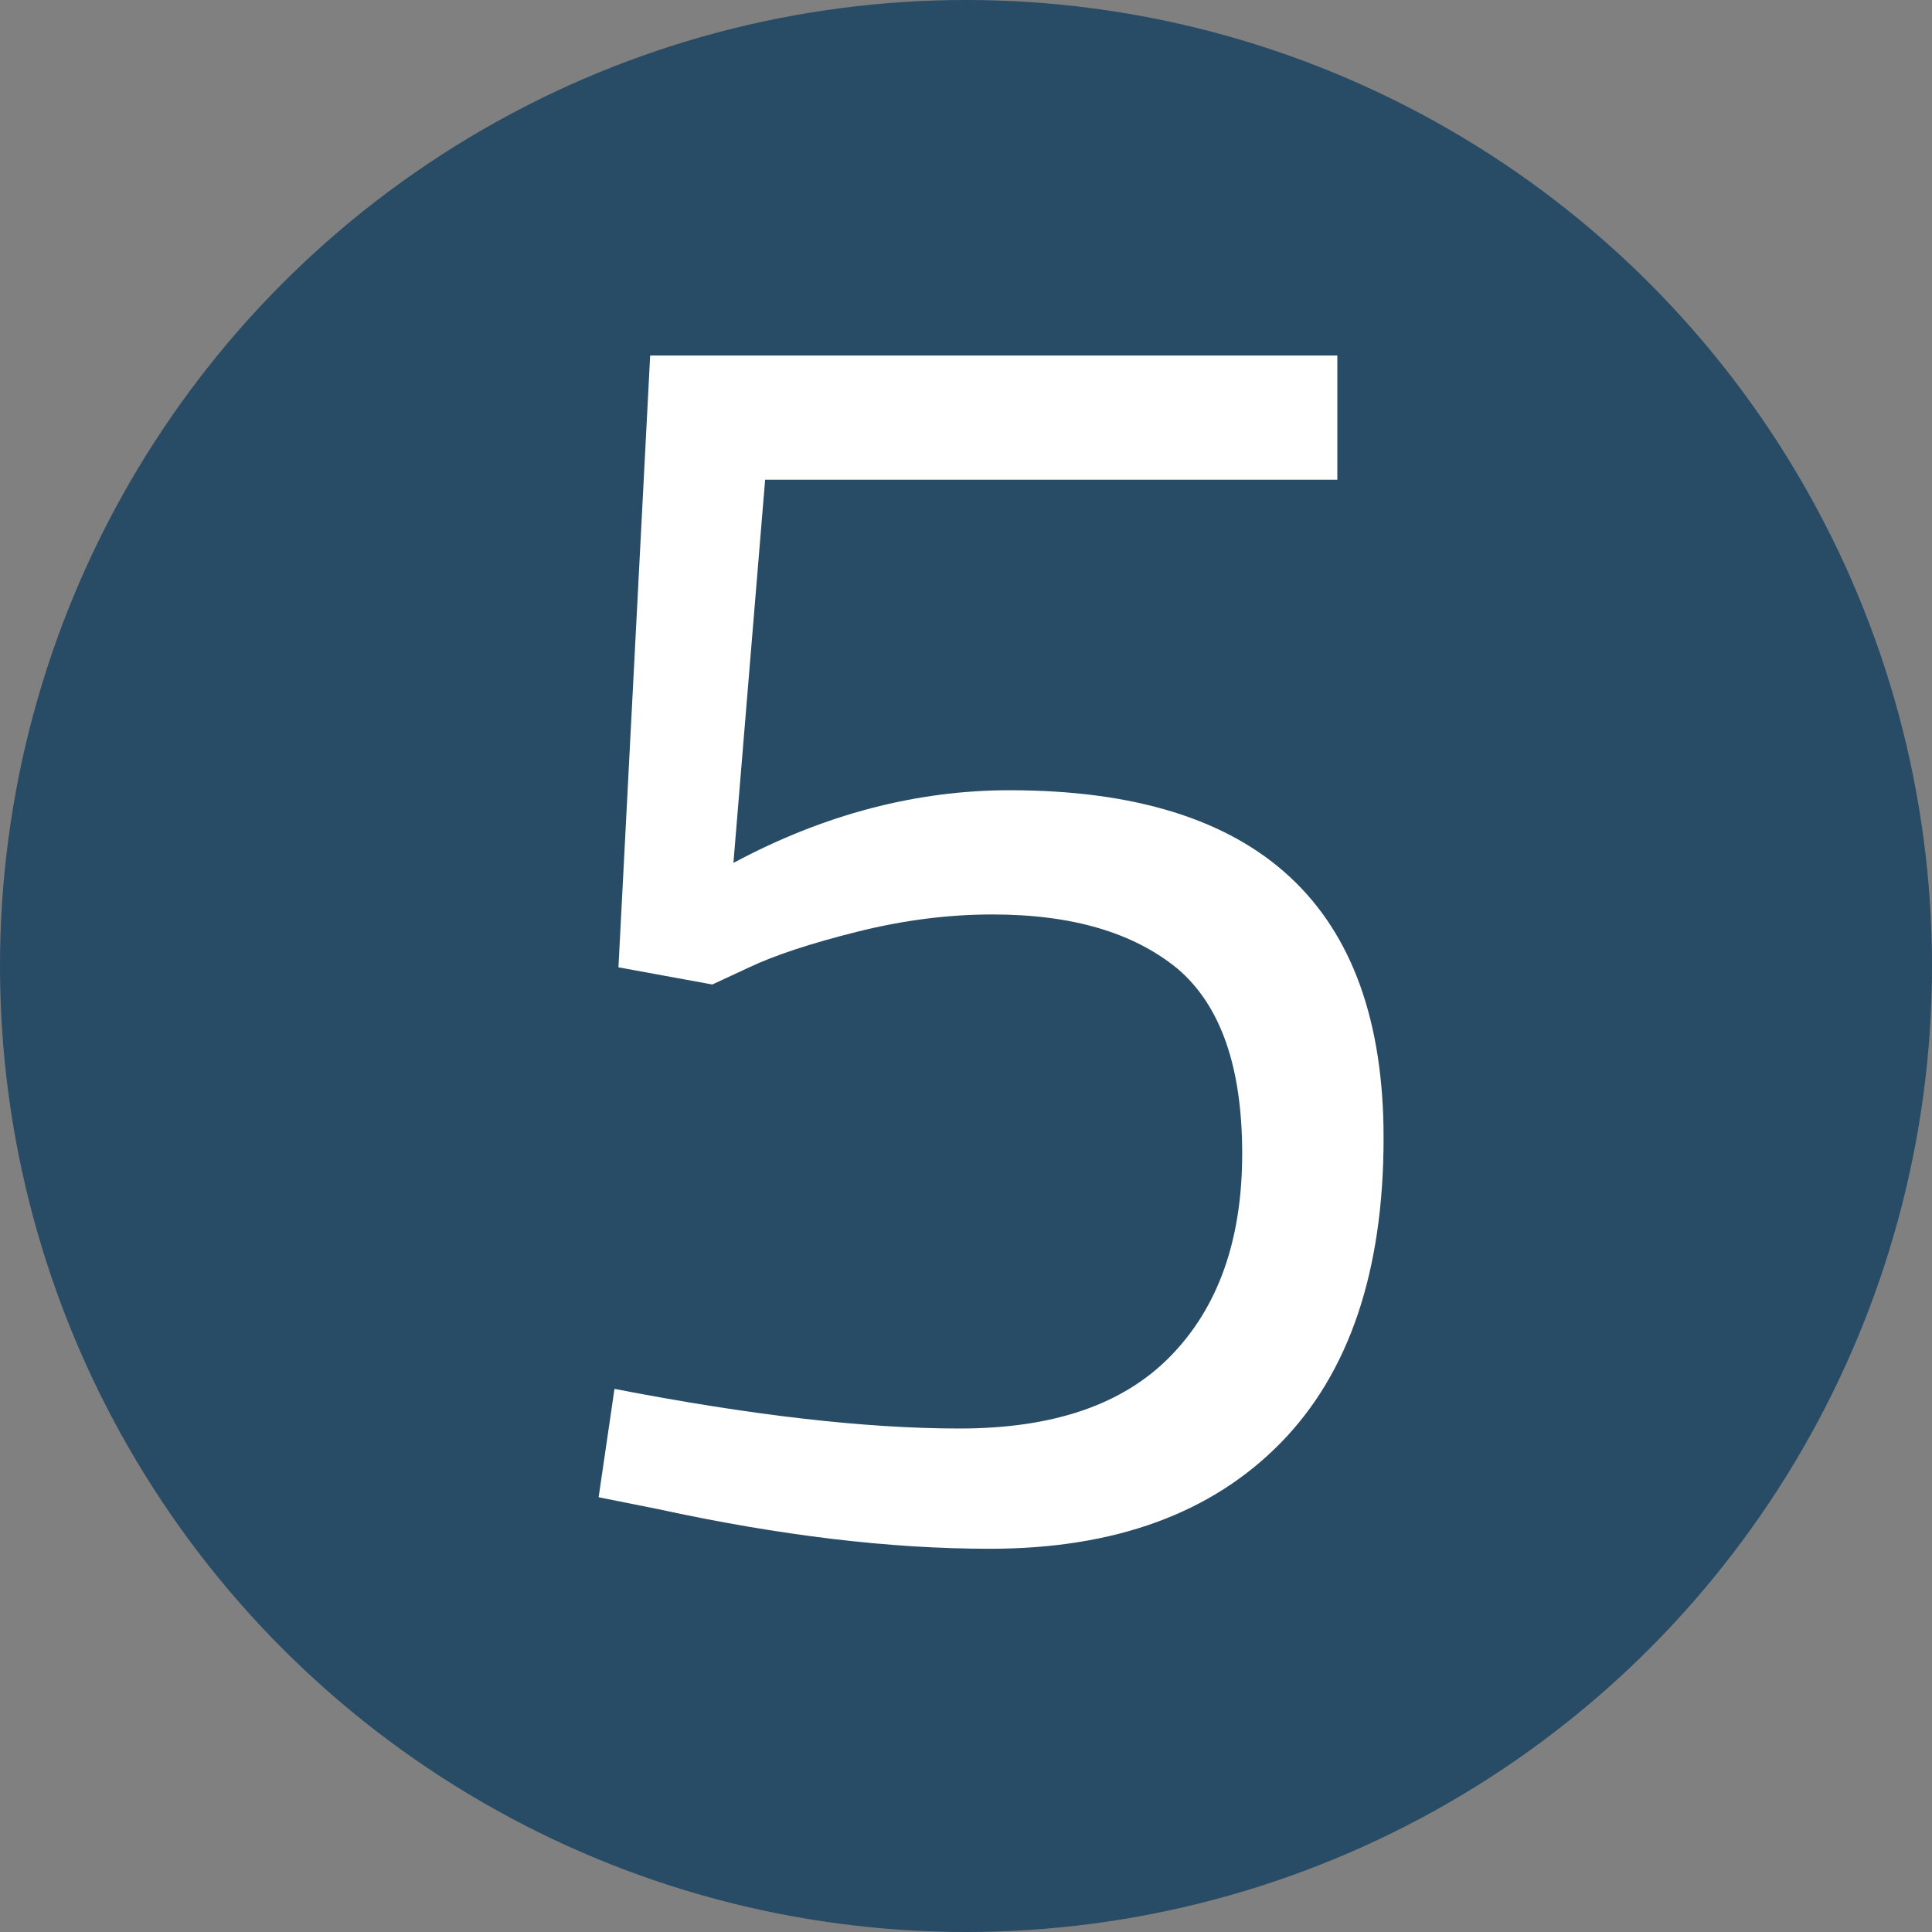 <?xml version="1.0" encoding="UTF-8"?><svg id="Layer_2" xmlns="http://www.w3.org/2000/svg" viewBox="0 0 14.62 14.62"><rect x="0" y="0" width="14.62" height="14.62" fill="#808080" stroke="none"/><defs><style>.cls-1{fill:#fff;}.cls-2{fill:#284b66;}.cls-3{isolation:isolate;}</style></defs><g id="Livello_1"><g><circle class="cls-2" cx="7.31" cy="7.31" r="7.31"/><g id="_" class="cls-3"><g class="cls-3"><path class="cls-1" d="m10.12,2.69v.94h-4.33l-.24,2.9c.69-.37,1.39-.55,2.09-.55,1.89,0,2.83.88,2.83,2.63,0,1.01-.26,1.78-.78,2.31-.52.53-1.25.8-2.2.8-.76,0-1.59-.1-2.51-.3l-.45-.09.12-.82c1.03.2,1.9.3,2.61.3s1.24-.18,1.6-.55.54-.88.54-1.53-.16-1.12-.49-1.4c-.33-.27-.79-.41-1.4-.41-.32,0-.66.04-1.02.13-.36.09-.63.18-.82.27l-.28.13-.71-.13.24-4.63h5.19Z"/></g></g></g></g></svg>
